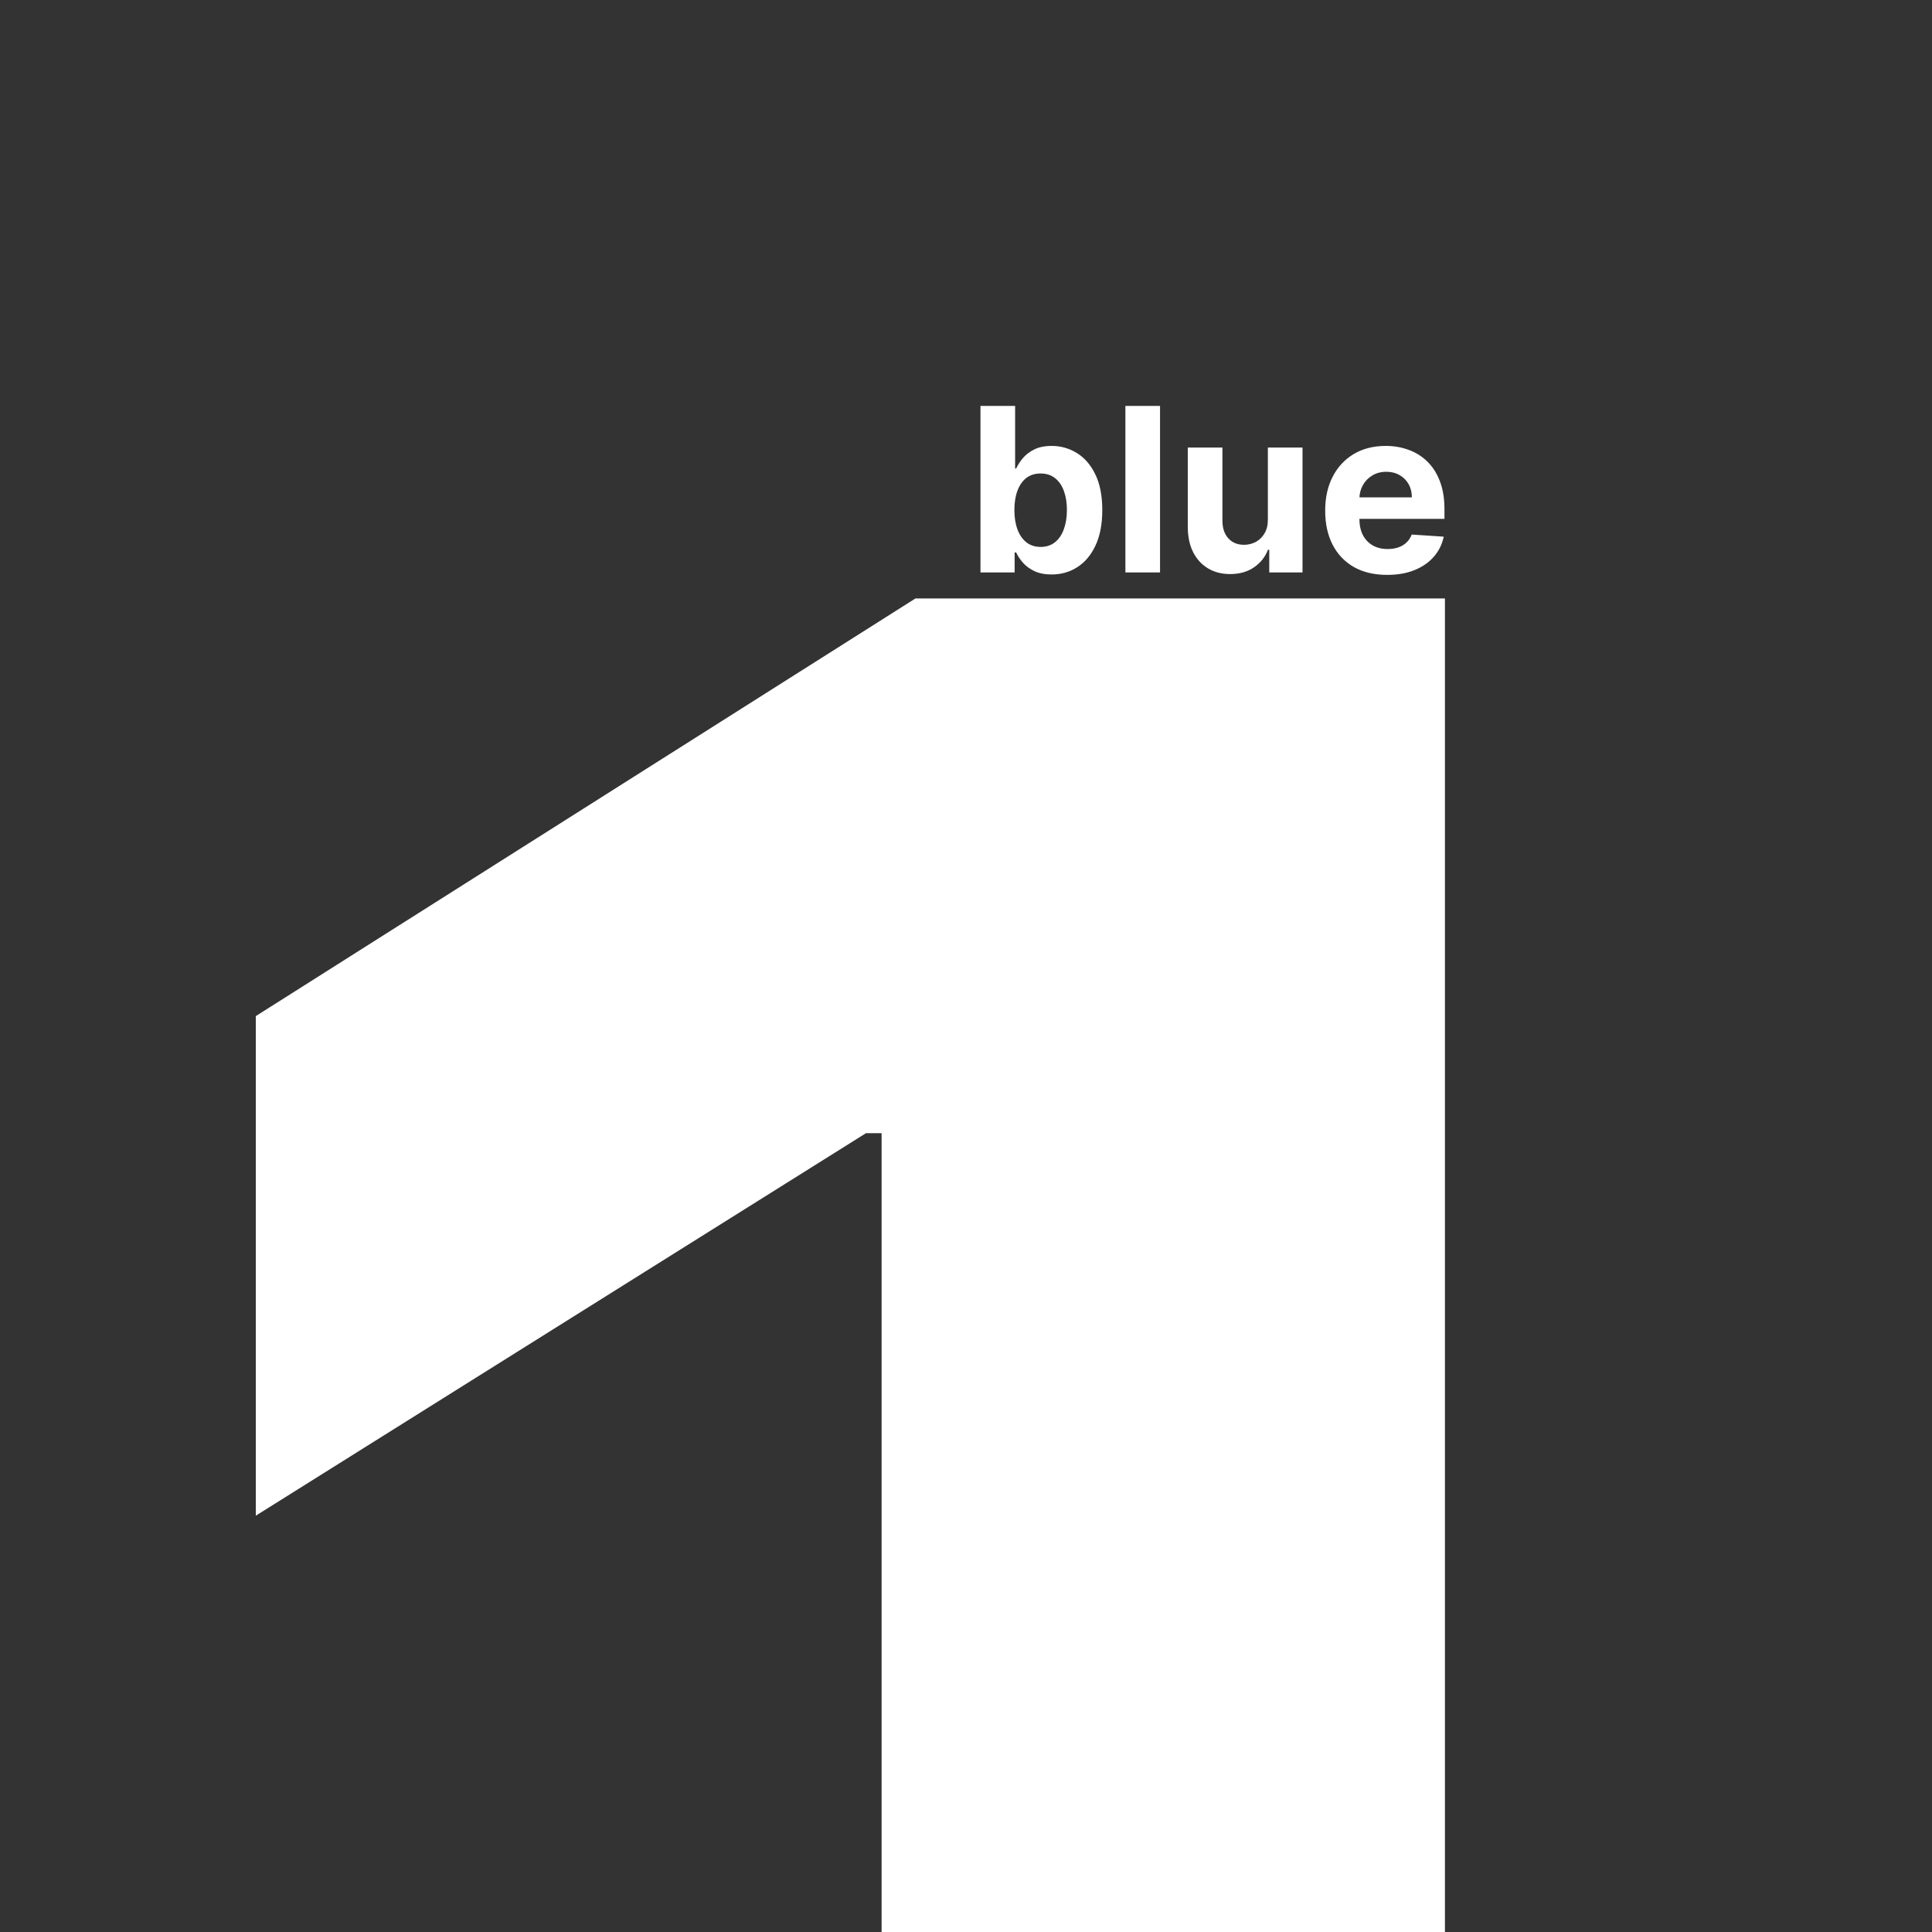 <svg width="1080" height="1080" viewBox="0 0 1080 1080" fill="none" xmlns="http://www.w3.org/2000/svg">
<rect x="0" y="0" width="1080" height="1080" fill="#333333" stroke="none"/>
<g clip-path="url(#clip0_71_87)">
<path d="M807.727 334.545V1824H492.818V633.454H484.091L143 847.273V568L511.727 334.545H807.727Z" fill="white"/>
<path d="M548.091 320V226.909H567.455V261.909H568.045C568.894 260.03 570.121 258.121 571.727 256.182C573.364 254.212 575.485 252.576 578.091 251.273C580.727 249.939 584 249.273 587.909 249.273C593 249.273 597.697 250.606 602 253.273C606.303 255.909 609.742 259.894 612.318 265.227C614.894 270.53 616.182 277.182 616.182 285.182C616.182 292.97 614.924 299.545 612.409 304.909C609.924 310.242 606.53 314.288 602.227 317.045C597.955 319.773 593.167 321.136 587.864 321.136C584.106 321.136 580.909 320.515 578.273 319.273C575.667 318.03 573.53 316.47 571.864 314.591C570.197 312.682 568.924 310.758 568.045 308.818H567.182V320H548.091ZM567.045 285.091C567.045 289.242 567.621 292.864 568.773 295.955C569.924 299.045 571.591 301.455 573.773 303.182C575.955 304.879 578.606 305.727 581.727 305.727C584.879 305.727 587.545 304.864 589.727 303.136C591.909 301.379 593.561 298.955 594.682 295.864C595.833 292.742 596.409 289.152 596.409 285.091C596.409 281.061 595.848 277.515 594.727 274.455C593.606 271.394 591.955 269 589.773 267.273C587.591 265.545 584.909 264.682 581.727 264.682C578.576 264.682 575.909 265.515 573.727 267.182C571.576 268.848 569.924 271.212 568.773 274.273C567.621 277.333 567.045 280.939 567.045 285.091ZM648.466 226.909V320H629.102V226.909H648.466ZM708.75 290.273V250.182H728.114V320H709.523V307.318H708.795C707.22 311.409 704.598 314.697 700.932 317.182C697.295 319.667 692.856 320.909 687.614 320.909C682.947 320.909 678.841 319.848 675.295 317.727C671.75 315.606 668.977 312.591 666.977 308.682C665.008 304.773 664.008 300.091 663.977 294.636V250.182H683.341V291.182C683.371 295.303 684.477 298.561 686.659 300.955C688.841 303.348 691.765 304.545 695.432 304.545C697.765 304.545 699.947 304.015 701.977 302.955C704.008 301.864 705.644 300.258 706.886 298.136C708.159 296.015 708.78 293.394 708.75 290.273ZM775.42 321.364C768.239 321.364 762.057 319.909 756.875 317C751.723 314.061 747.754 309.909 744.966 304.545C742.178 299.152 740.784 292.773 740.784 285.409C740.784 278.227 742.178 271.924 744.966 266.5C747.754 261.076 751.678 256.848 756.739 253.818C761.83 250.788 767.799 249.273 774.648 249.273C779.254 249.273 783.542 250.015 787.511 251.5C791.511 252.955 794.996 255.152 797.966 258.091C800.966 261.03 803.299 264.727 804.966 269.182C806.633 273.606 807.466 278.788 807.466 284.727V290.045H748.511V278.045H789.239C789.239 275.258 788.633 272.788 787.42 270.636C786.208 268.485 784.527 266.803 782.375 265.591C780.254 264.348 777.784 263.727 774.966 263.727C772.027 263.727 769.42 264.409 767.148 265.773C764.905 267.106 763.148 268.909 761.875 271.182C760.602 273.424 759.951 275.924 759.92 278.682V290.091C759.92 293.545 760.557 296.53 761.83 299.045C763.133 301.561 764.966 303.5 767.33 304.864C769.693 306.227 772.496 306.909 775.739 306.909C777.89 306.909 779.86 306.606 781.648 306C783.436 305.394 784.966 304.485 786.239 303.273C787.511 302.061 788.481 300.576 789.148 298.818L807.057 300C806.148 304.303 804.284 308.061 801.466 311.273C798.678 314.455 795.072 316.939 790.648 318.727C786.254 320.485 781.178 321.364 775.42 321.364Z" fill="white"/>
</g>
<defs>
<clipPath id="clip0_71_87">
<rect width="1080" height="1080" fill="white"/>
</clipPath>
</defs>
</svg>
